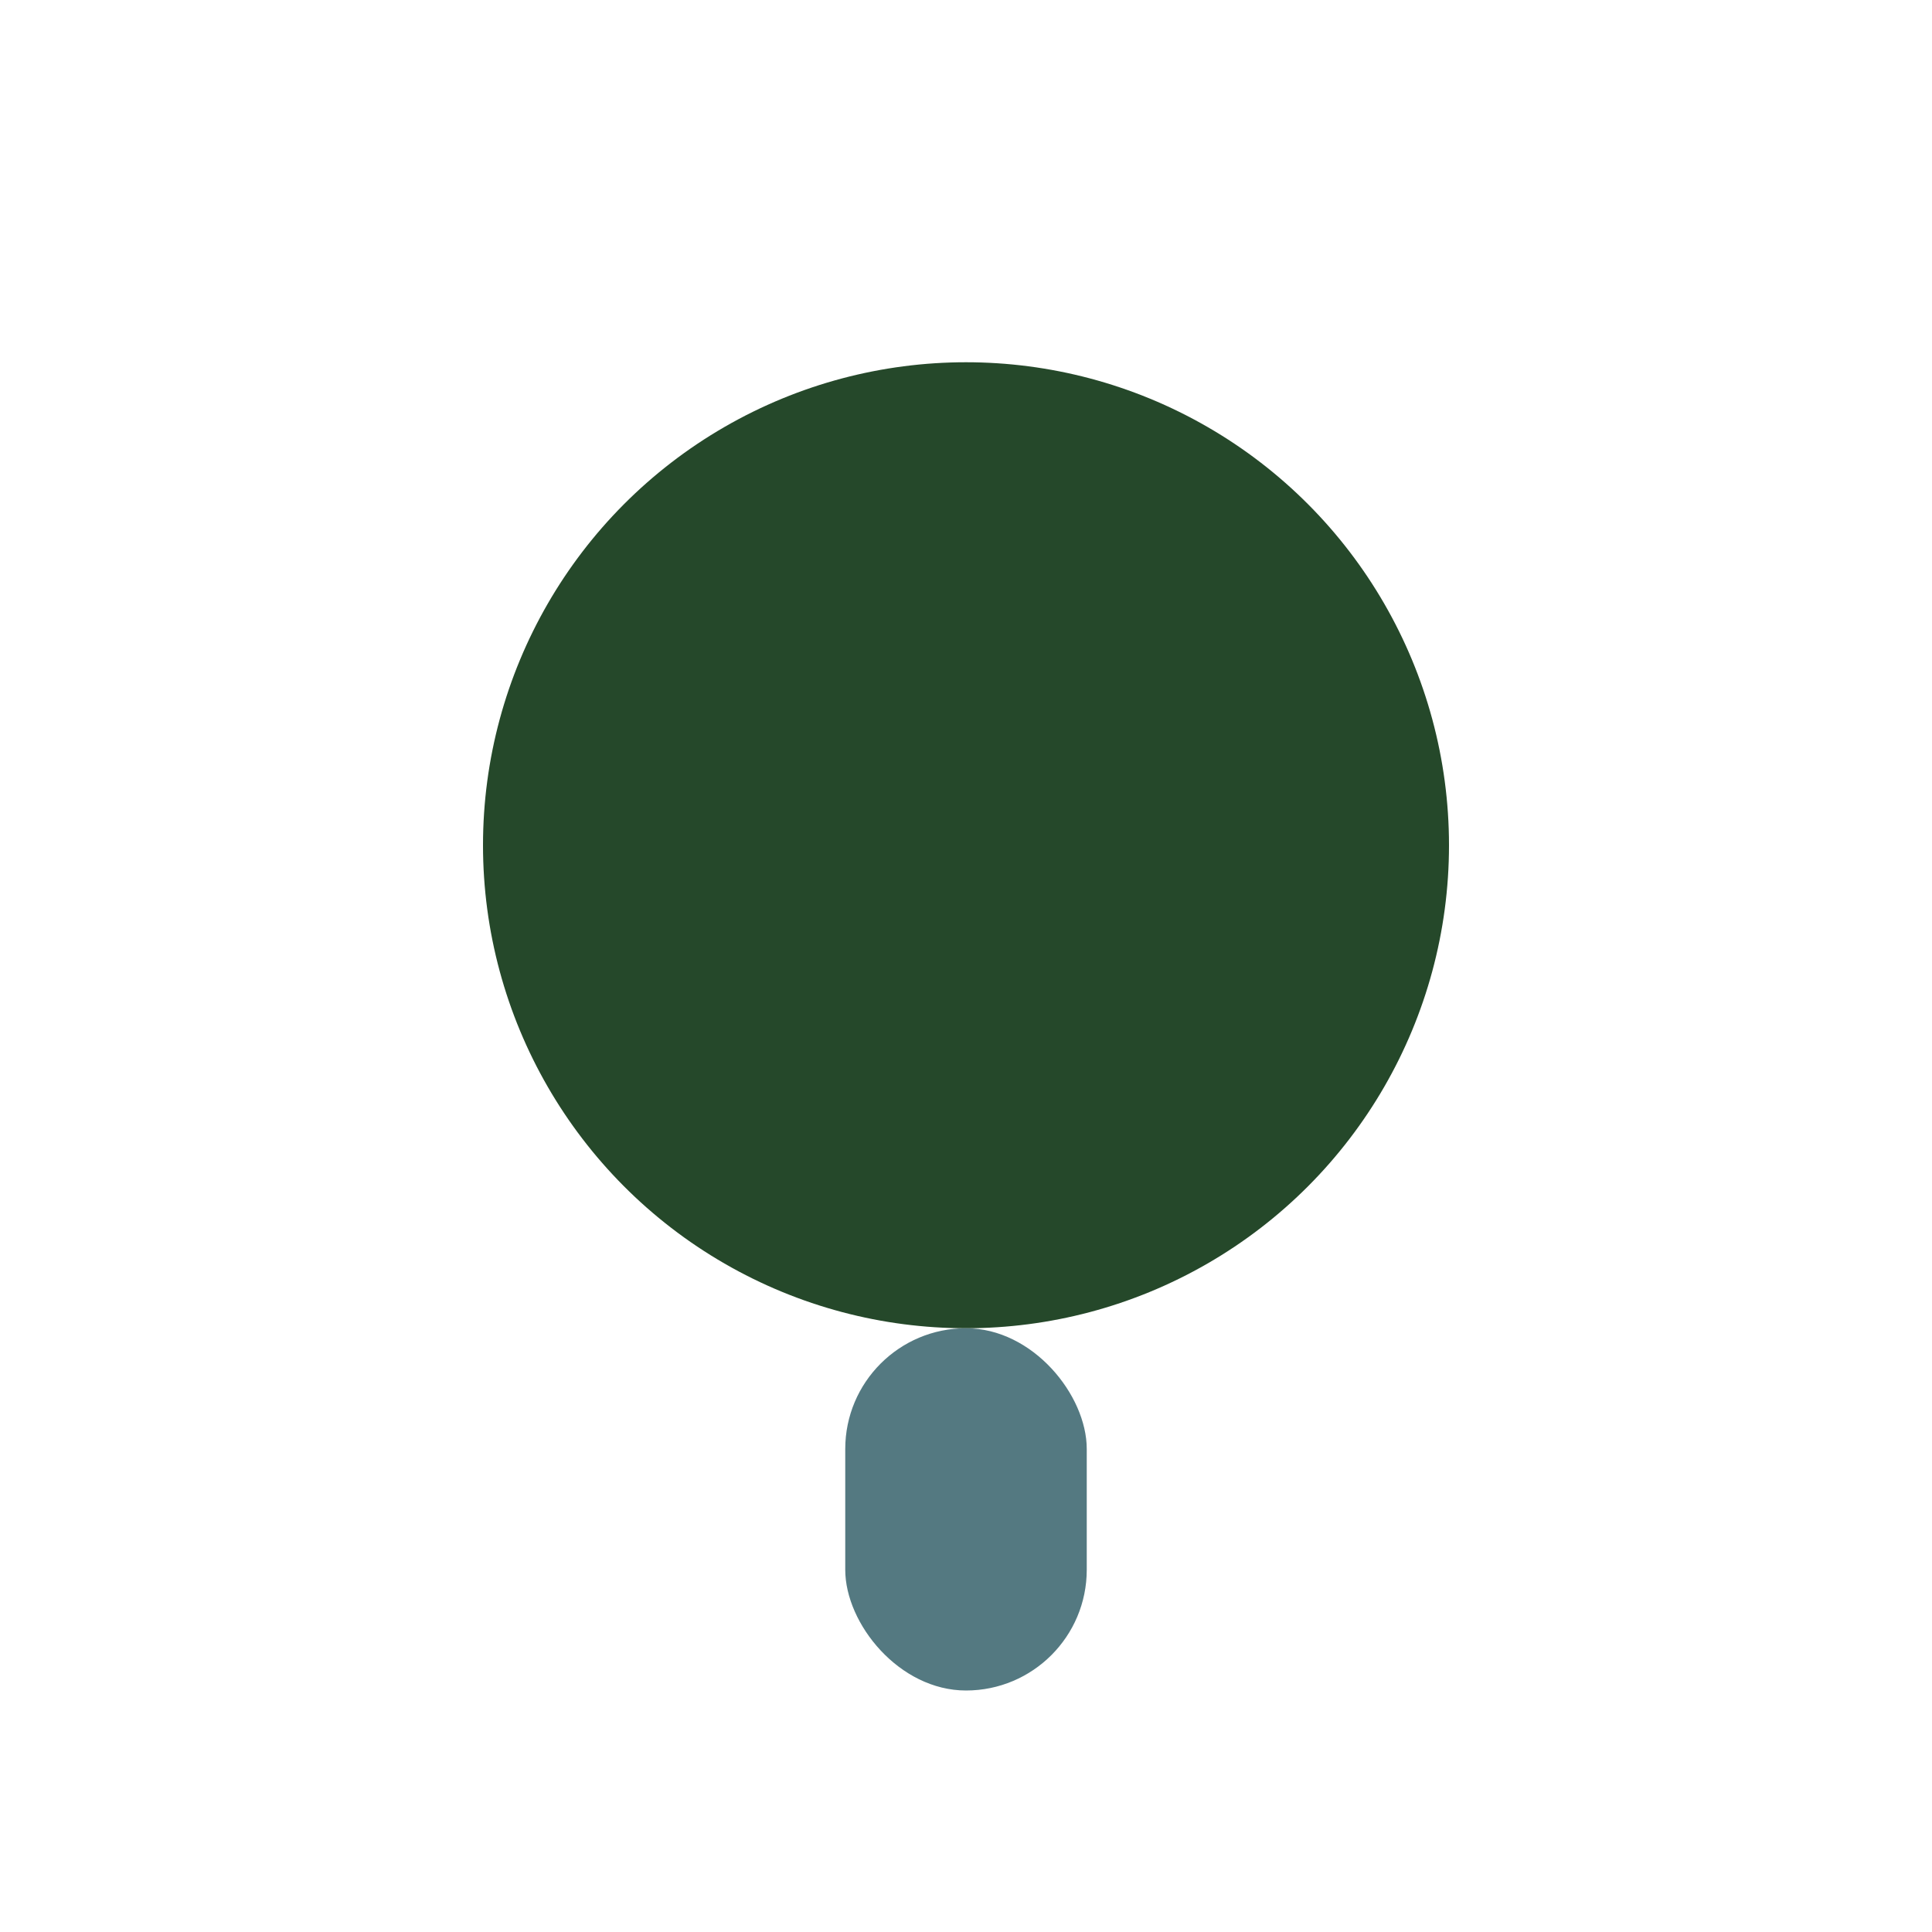 <?xml version="1.0" encoding="UTF-8"?>
<svg xmlns="http://www.w3.org/2000/svg" width="32" height="32" viewBox="0 0 32 32"><rect width="32" height="32" fill="none"/><circle cx="16" cy="14" r="8" fill="#25482a"/><rect x="14" y="22" width="4" height="6" rx="2" fill="#547981"/></svg>
